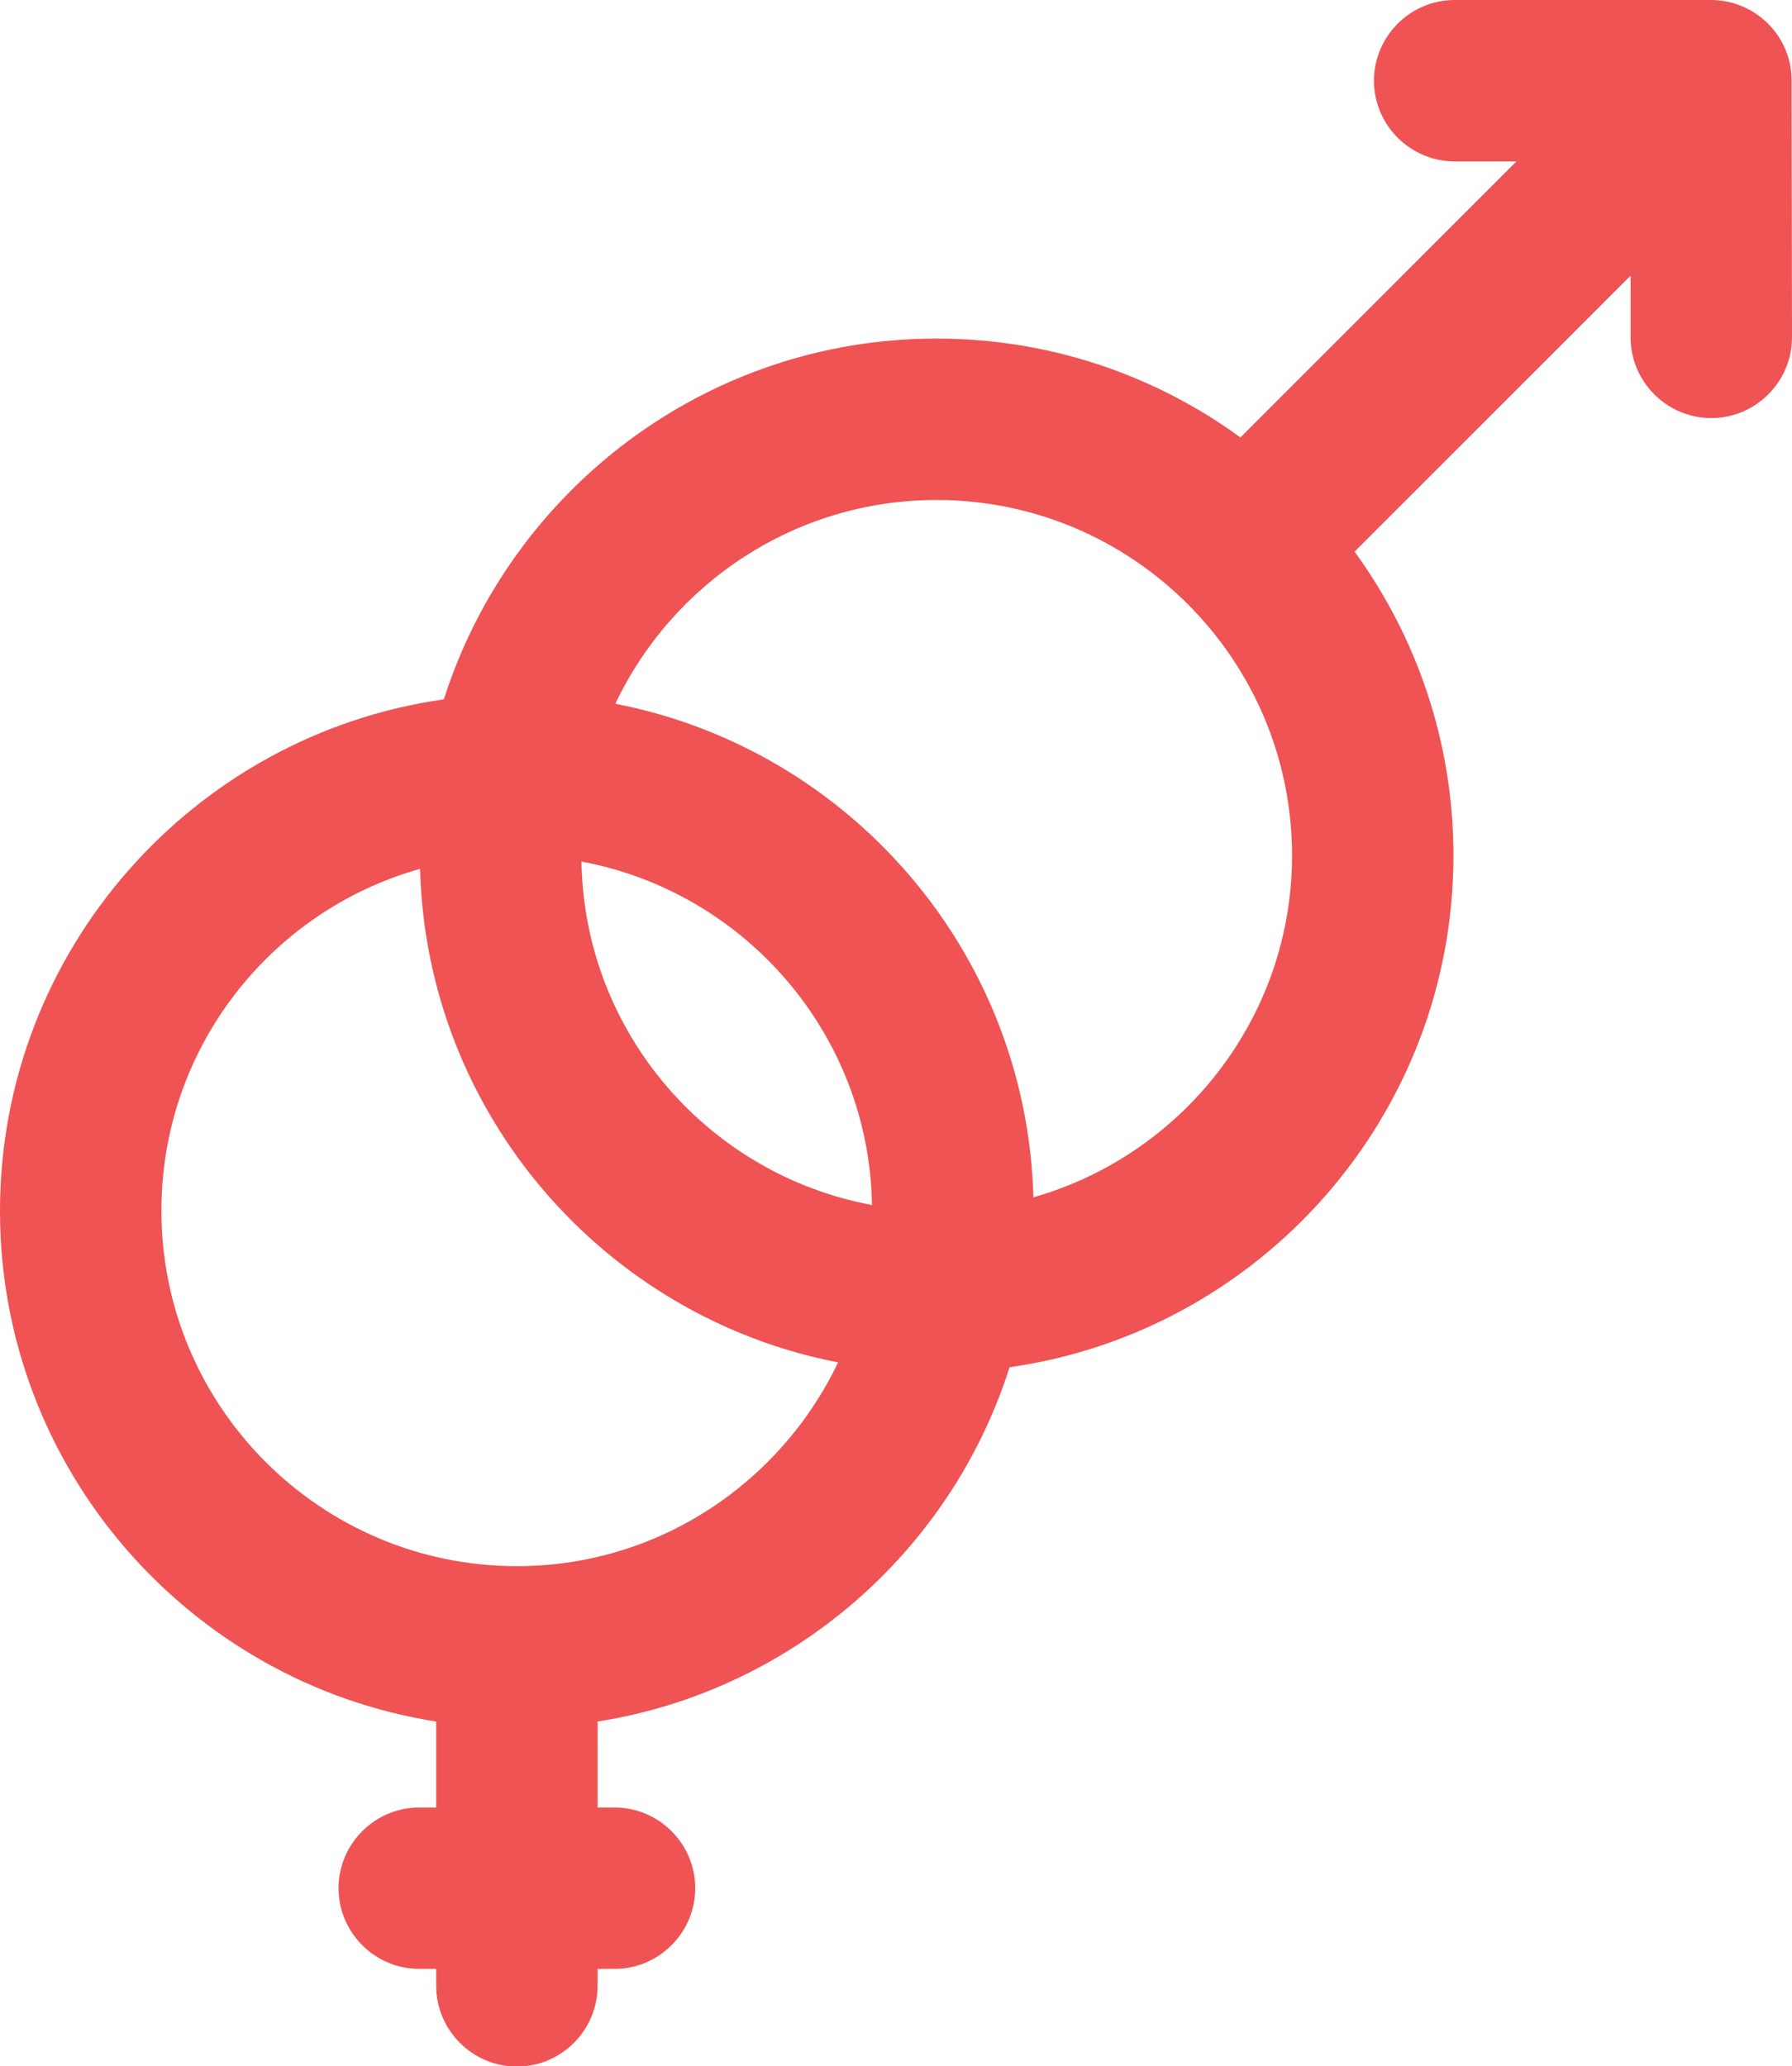 <?xml version="1.0" encoding="utf-8"?>
<!-- Generator: Adobe Illustrator 24.1.1, SVG Export Plug-In . SVG Version: 6.00 Build 0)  -->
<svg version="1.1" id="圖層_1" xmlns="http://www.w3.org/2000/svg" xmlns:xlink="http://www.w3.org/1999/xlink" x="0px" y="0px"
	 viewBox="0 0 444.1 512" style="enable-background:new 0 0 444.1 512;" xml:space="preserve">
<style type="text/css">
	.st0{clip-path:url(#SVGID_2_);fill:#EF5354;}
</style>
<g>
	<defs>
		<rect id="SVGID_1_" width="444.1" height="512"/>
	</defs>
	<clipPath id="SVGID_2_">
		<use xlink:href="#SVGID_1_"  style="overflow:visible;"/>
	</clipPath>
	<path class="st0" d="M444,19.9C444,8.8,434.9,0,424,0h-63.5c-11,0-20,9-20,20c0,11,9,20,20,20h15.3l-68.4,68.4
		c-21.1-15.4-47.2-24.5-75.3-24.5c-57.1,0-105.6,37.6-122.1,89.4C47.9,182.1,0,235.6,0,300.1c0,63.8,46.9,116.9,108.1,126.5v21.3
		h-4.2c-11,0-20,9-20,20s9,20,20,20h4.2v4.2c0,11,9,20,20,20c11,0,20-9,20-20v-4.2h4.2c11,0,20-9,20-20s-9-20-20-20h-4.2v-21.3
		c48.2-7.6,87.6-42.2,102.1-87.8c62.1-8.8,110-62.3,110-126.8c0-28.1-9.1-54.1-24.5-75.3l68.4-68.4v15.3c0,11,9,20,20,20s20-9,20-20
		L444,19.9C444.1,20,444,19.9,444,19.9 M128.1,388.1c-48.6,0-88.1-39.5-88.1-88.1c0-40.3,27.1-74.3,64.1-84.7
		c1.6,60.8,45.7,111.1,103.6,122.3C193.5,367.4,163.2,388.1,128.1,388.1 M144.1,213.5c40.4,7.5,71.3,42.7,72,85.1
		C175.6,291.1,144.8,255.9,144.1,213.5 M256.1,296.7c-1.6-60.8-45.7-111.1-103.6-122.3c14.1-29.8,44.5-50.5,79.6-50.5
		c48.6,0,88.1,39.5,88.1,88.1C320.2,252.2,293,286.2,256.1,296.7"/>
</g>
</svg>
